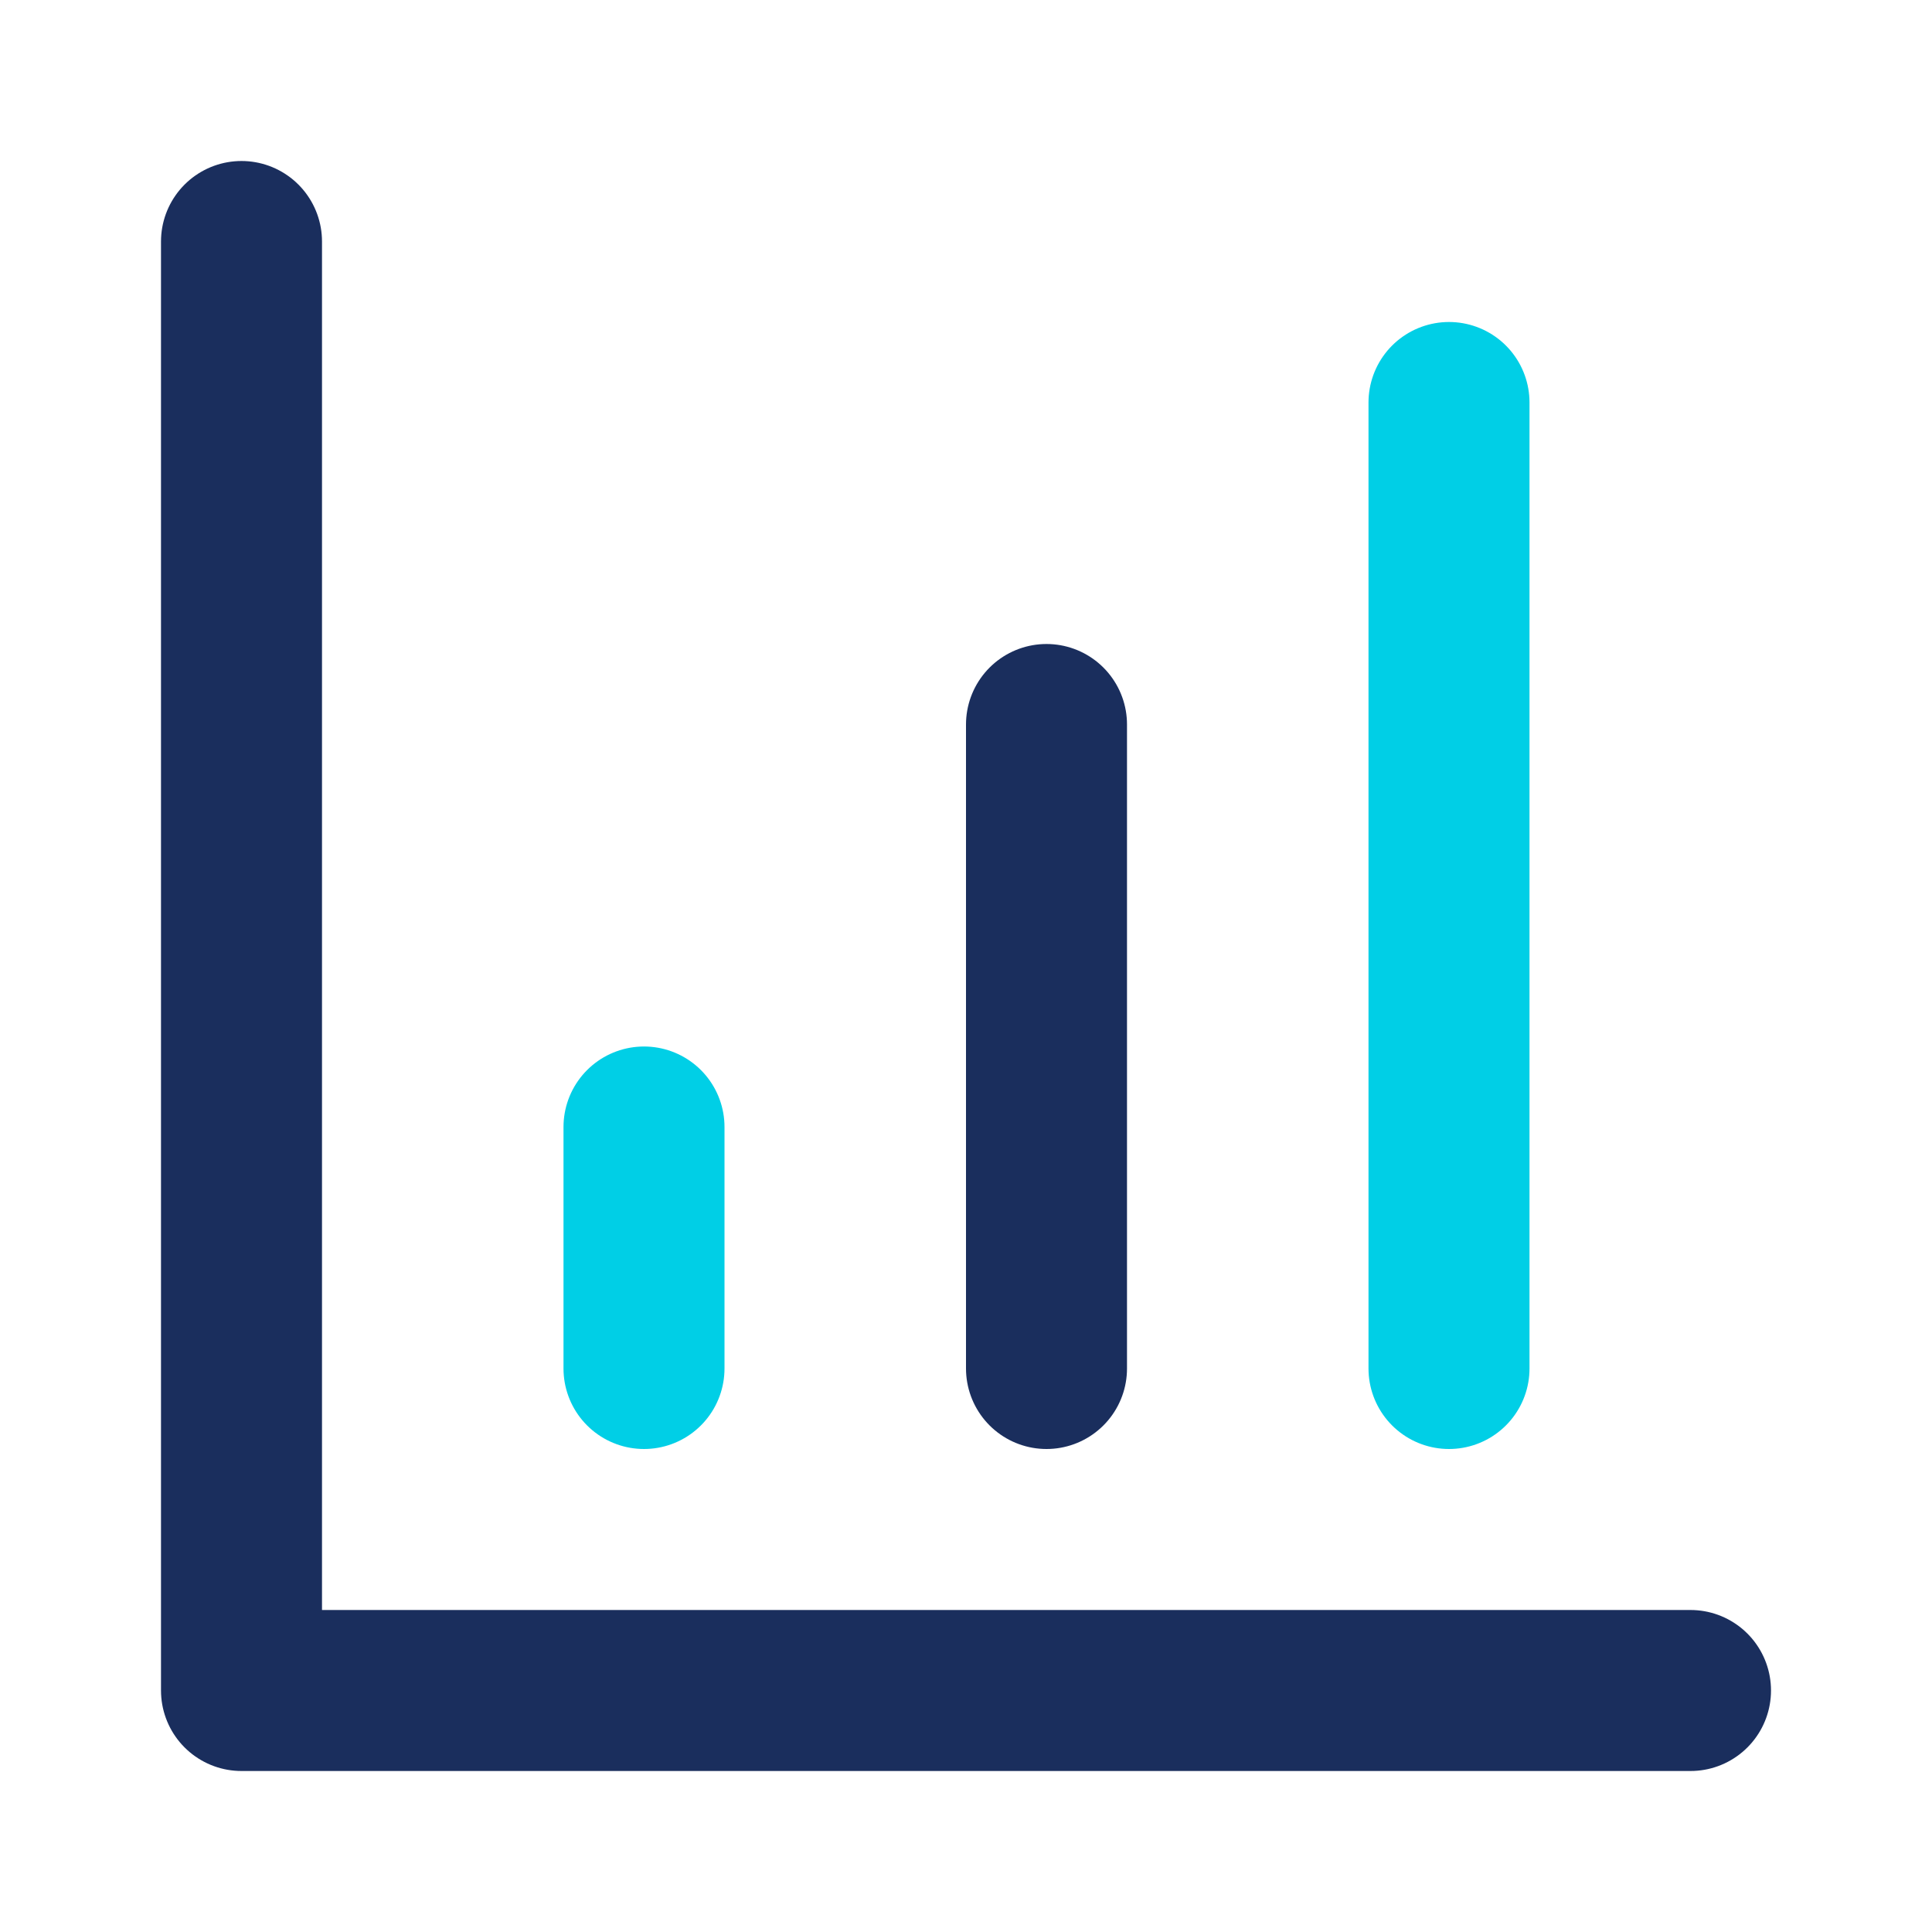 <svg width="24" height="24" viewBox="0 0 24 24" fill="none" xmlns="http://www.w3.org/2000/svg">
<path d="M3 3V21H21" stroke="#1A2E5D" stroke-width="2" stroke-linecap="round" stroke-linejoin="round"/>
<path d="M13 17V9" stroke="#1A2E5D" stroke-width="2" stroke-linecap="round" stroke-linejoin="round"/>
<path d="M18 17V5" stroke="#00CFE6" stroke-width="2" stroke-linecap="round" stroke-linejoin="round"/>
<path d="M8 17V14" stroke="#00CFE6" stroke-width="2" stroke-linecap="round" stroke-linejoin="round"/>
</svg>
